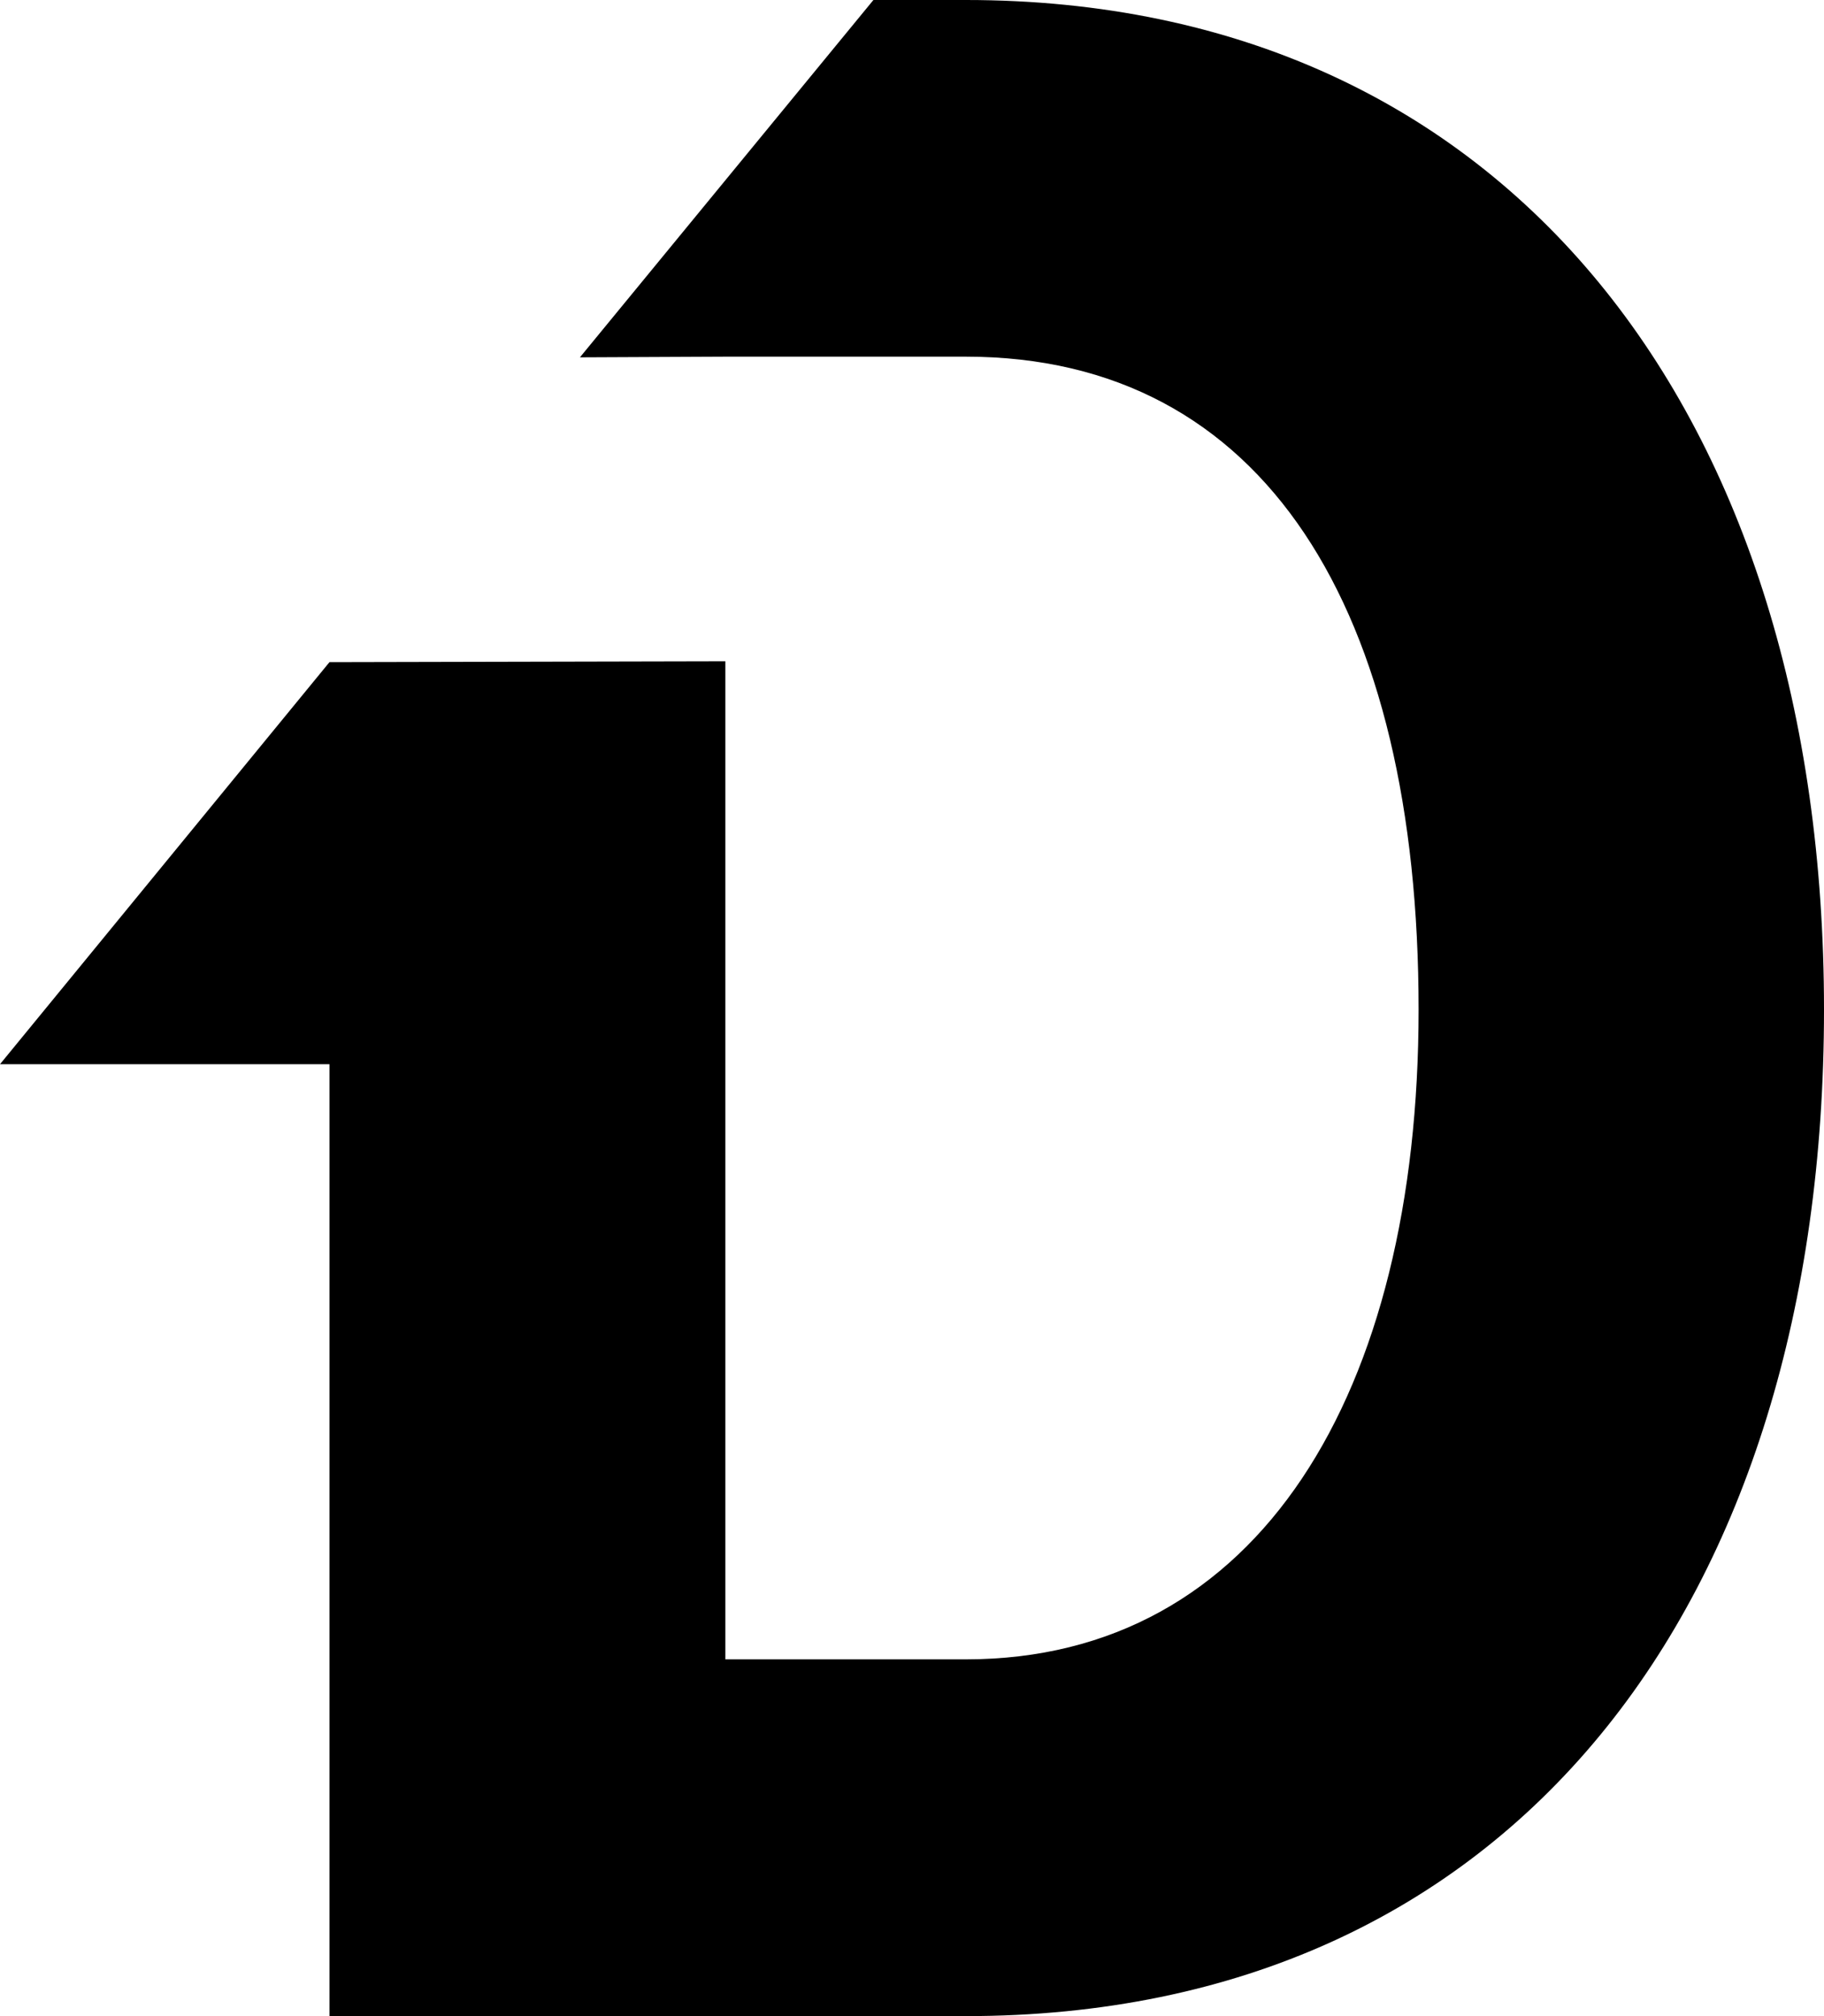 <?xml version="1.0" encoding="UTF-8"?>
<svg width="19px" height="21px" viewBox="0 0 19 21" version="1.1" xmlns="http://www.w3.org/2000/svg" xmlns:xlink="http://www.w3.org/1999/xlink">
    <!-- Generator: Sketch 48.2 (47327) - http://www.bohemiancoding.com/sketch -->
    <title>onedot-icon</title>
    <desc>Created with Sketch.</desc>
    <defs></defs>
    <g id="footer/footer-xl" stroke="none" stroke-width="1" fill="none" fill-rule="evenodd" transform="translate(-1768, -390)">
        <g id="footer" fill="#000000">
            <g id="subfooter" transform="translate(211, 389)">
                <g id="powered-by" transform="translate(1464, 0)">
                    <g id="onedot-icon" transform="translate(93, 1)">
                        <g id="onedot-bildmarke">
                            <path d="M6.041,3.722 L9.098,0 L10.06,0 C15.727,0 19,4.345 19,10.516 C19,16.687 15.764,21 10.06,21 L3.432,21 L3.432,11.085 L0,11.085 L3.432,6.897 L7.556,6.888 L7.556,17.284 L10.06,17.284 C13.112,17.284 14.777,14.513 14.777,10.515 C14.777,6.359 13.179,3.715 10.06,3.715 L7.556,3.715 L6.041,3.722 Z" id="Shape" fill-rule="nonzero"></path>
                        </g>
                    </g>
                </g>
            </g>
        </g>
    </g>
</svg>